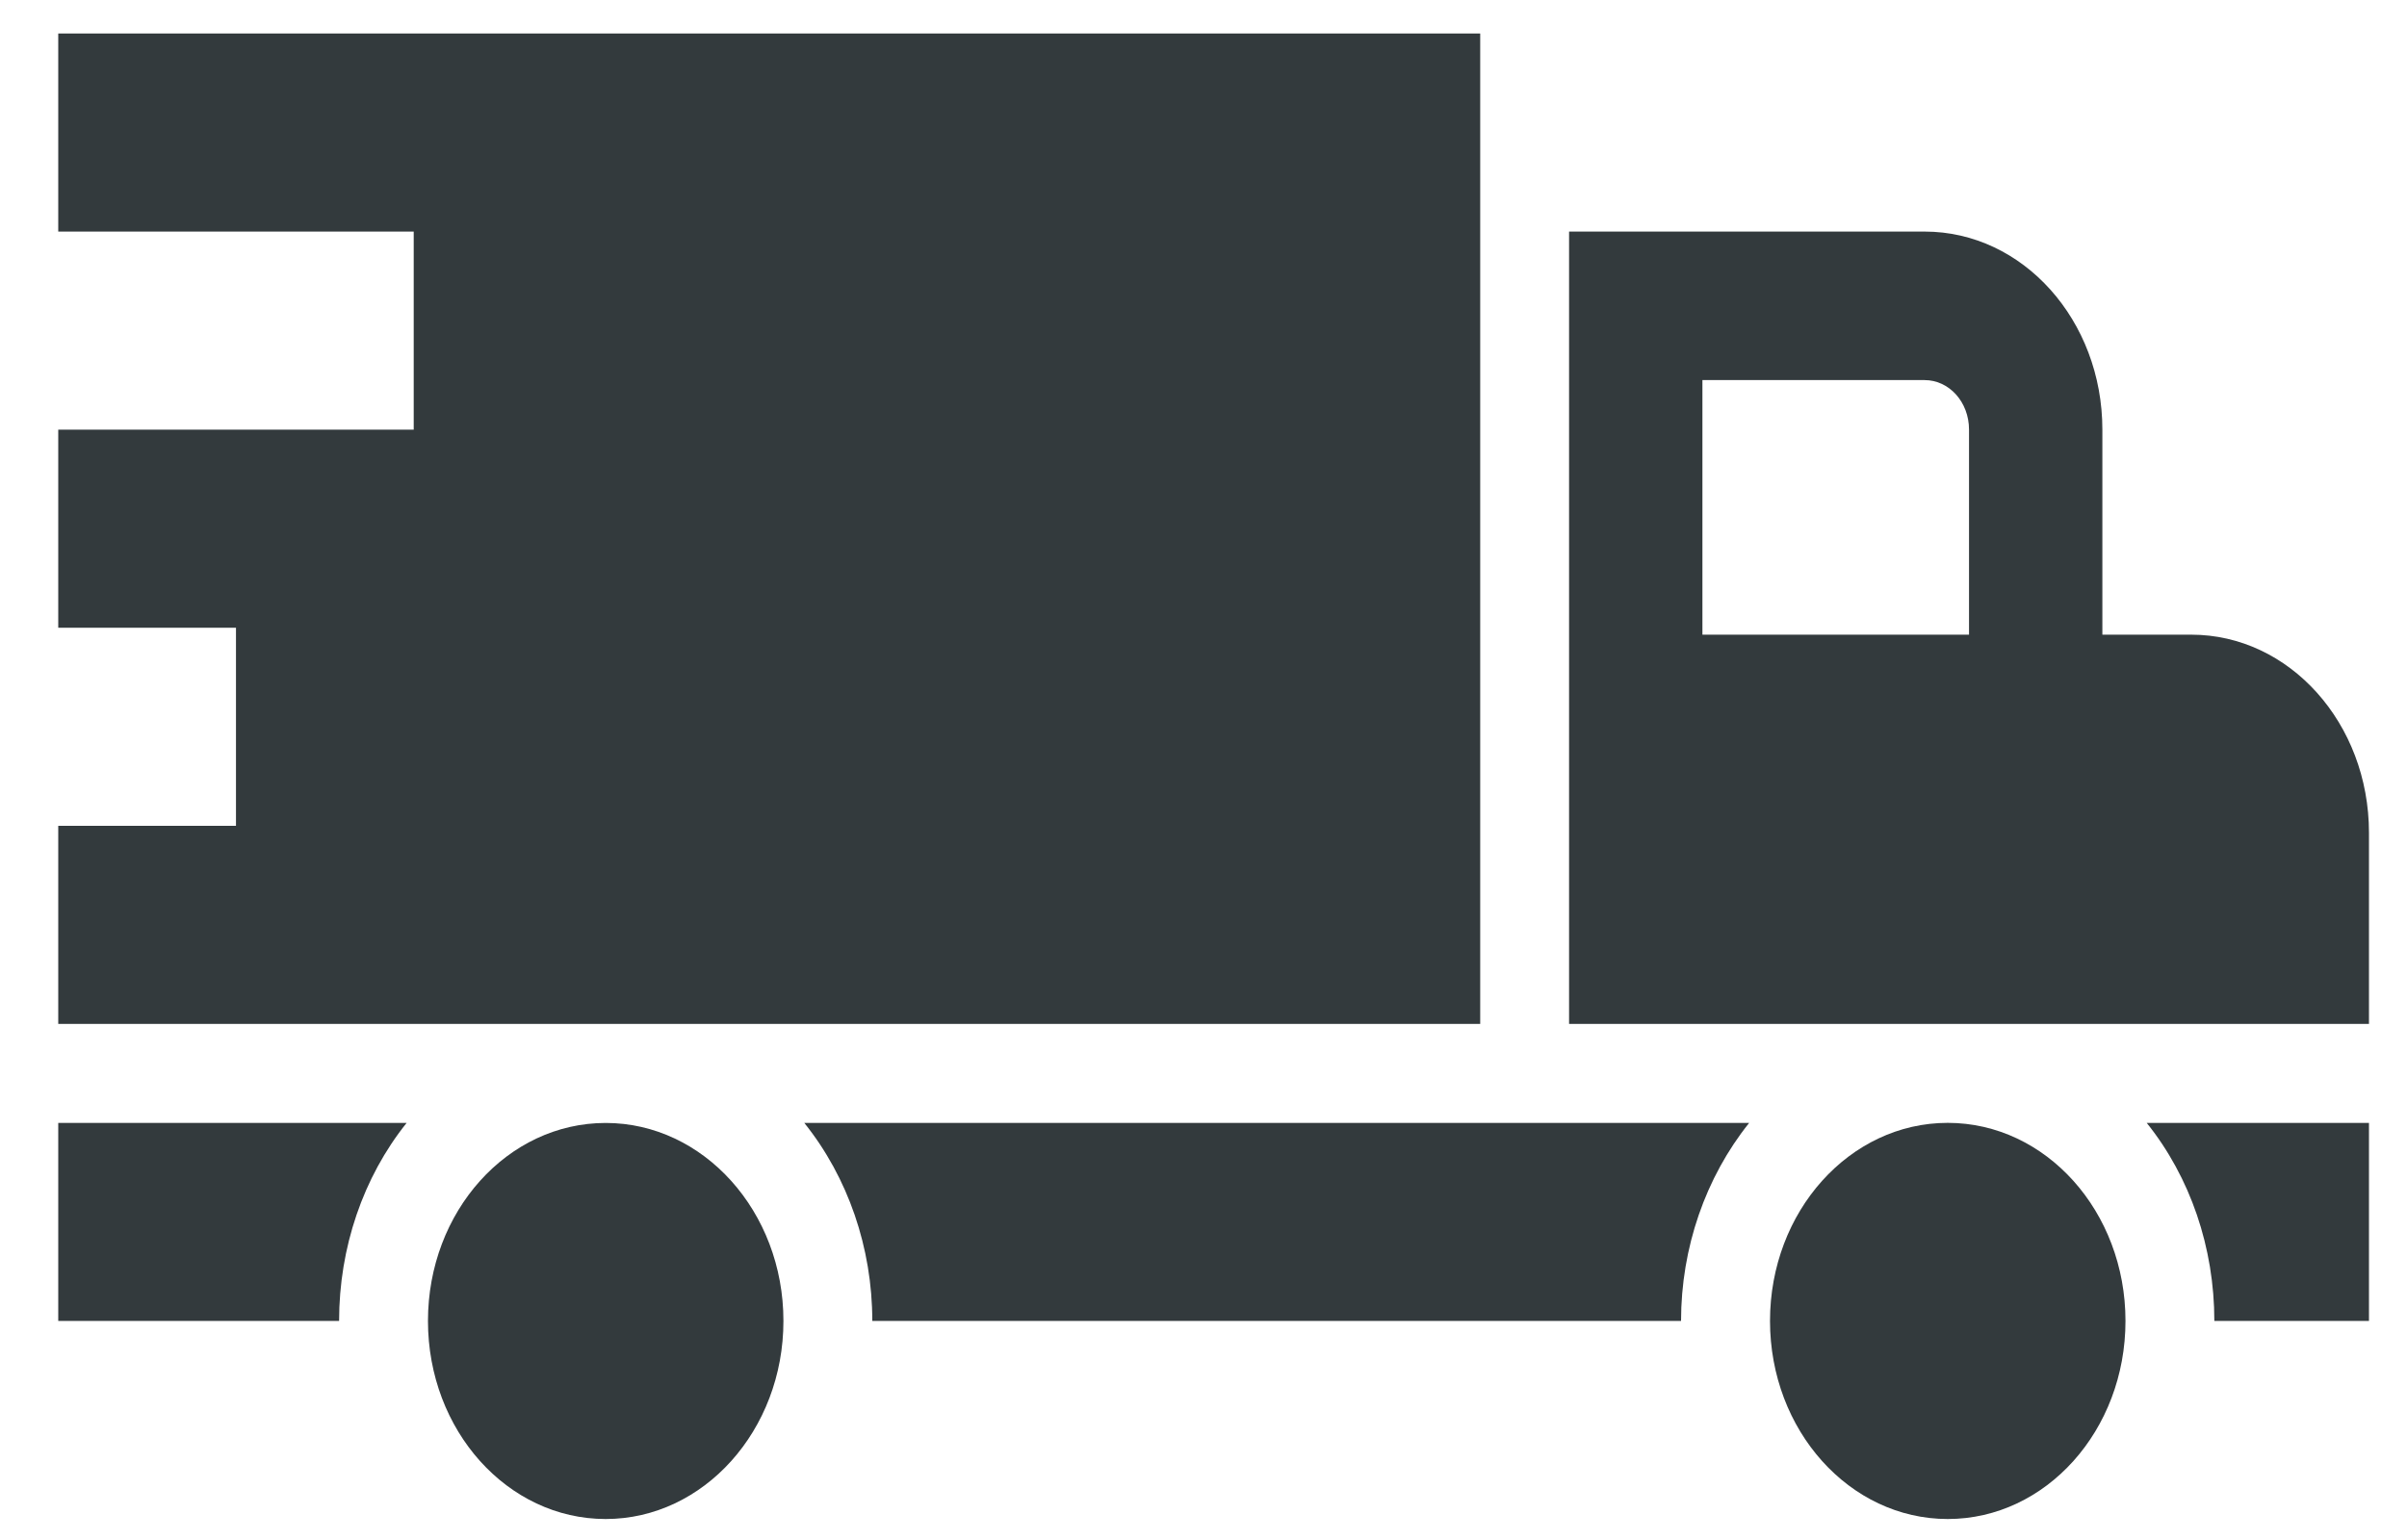 <?xml version="1.0" encoding="UTF-8"?>
<svg width="25px" height="16px" viewBox="0 0 25 16" version="1.1" xmlns="http://www.w3.org/2000/svg" xmlns:xlink="http://www.w3.org/1999/xlink">
    <title>A408A650-D573-486D-A450-4FB2215145C5</title>
    <g id="Page-1" stroke="none" stroke-width="1" fill="none" fill-rule="evenodd">
        <g id="PDP-Details-Tab-Expanded" transform="translate(-1043, -707)" fill="#333A3D" fill-rule="nonzero">
            <g id="Group-9" transform="translate(1043.605, 706.348)">
                <g id="Delivery-Truck" transform="translate(0, 1)">
                    <path d="M24,8.304 L24,10.29 L15.692,10.29 L15.692,2.058 L19.385,2.058 C20.405,2.058 21.231,2.979 21.231,4.116 L21.231,6.246 L22.154,6.246 C23.174,6.246 24,7.167 24,8.304 Z M19.846,6.246 L19.846,4.116 C19.846,3.827 19.638,3.601 19.385,3.601 L17.077,3.601 L17.077,6.246 L19.846,6.246 Z" id="Shape"></path>
                    <path d="M24,11.319 L24,13.376 L22.394,13.376 C22.394,12.615 22.145,11.884 21.692,11.319 L24,11.319 Z" id="Path"></path>
                    <ellipse id="Oval" cx="19.625" cy="13.376" rx="1.846" ry="2.058"></ellipse>
                    <path d="M7.749,11.319 L17.562,11.319 C17.11,11.884 16.855,12.615 16.855,13.376 L8.455,13.376 C8.455,12.615 8.202,11.884 7.749,11.319 Z" id="Path"></path>
                    <path d="M5.686,11.319 C6.702,11.319 7.532,12.239 7.532,13.376 C7.532,14.513 6.702,15.434 5.686,15.434 C4.666,15.434 3.84,14.513 3.84,13.376 C3.84,12.239 4.666,11.319 5.686,11.319 Z" id="Path"></path>
                    <path d="M0,11.319 L3.618,11.319 C3.166,11.884 2.917,12.615 2.917,13.376 L0,13.376 L0,11.319 Z" id="Path"></path>
                    <polygon id="Path" points="14.769 0 14.769 10.29 0 10.29 0 8.232 1.846 8.232 1.846 6.174 0 6.174 0 4.116 3.692 4.116 3.692 2.058 0 2.058 0 0"></polygon>
                </g>
            </g>
        </g>
    </g>
</svg>